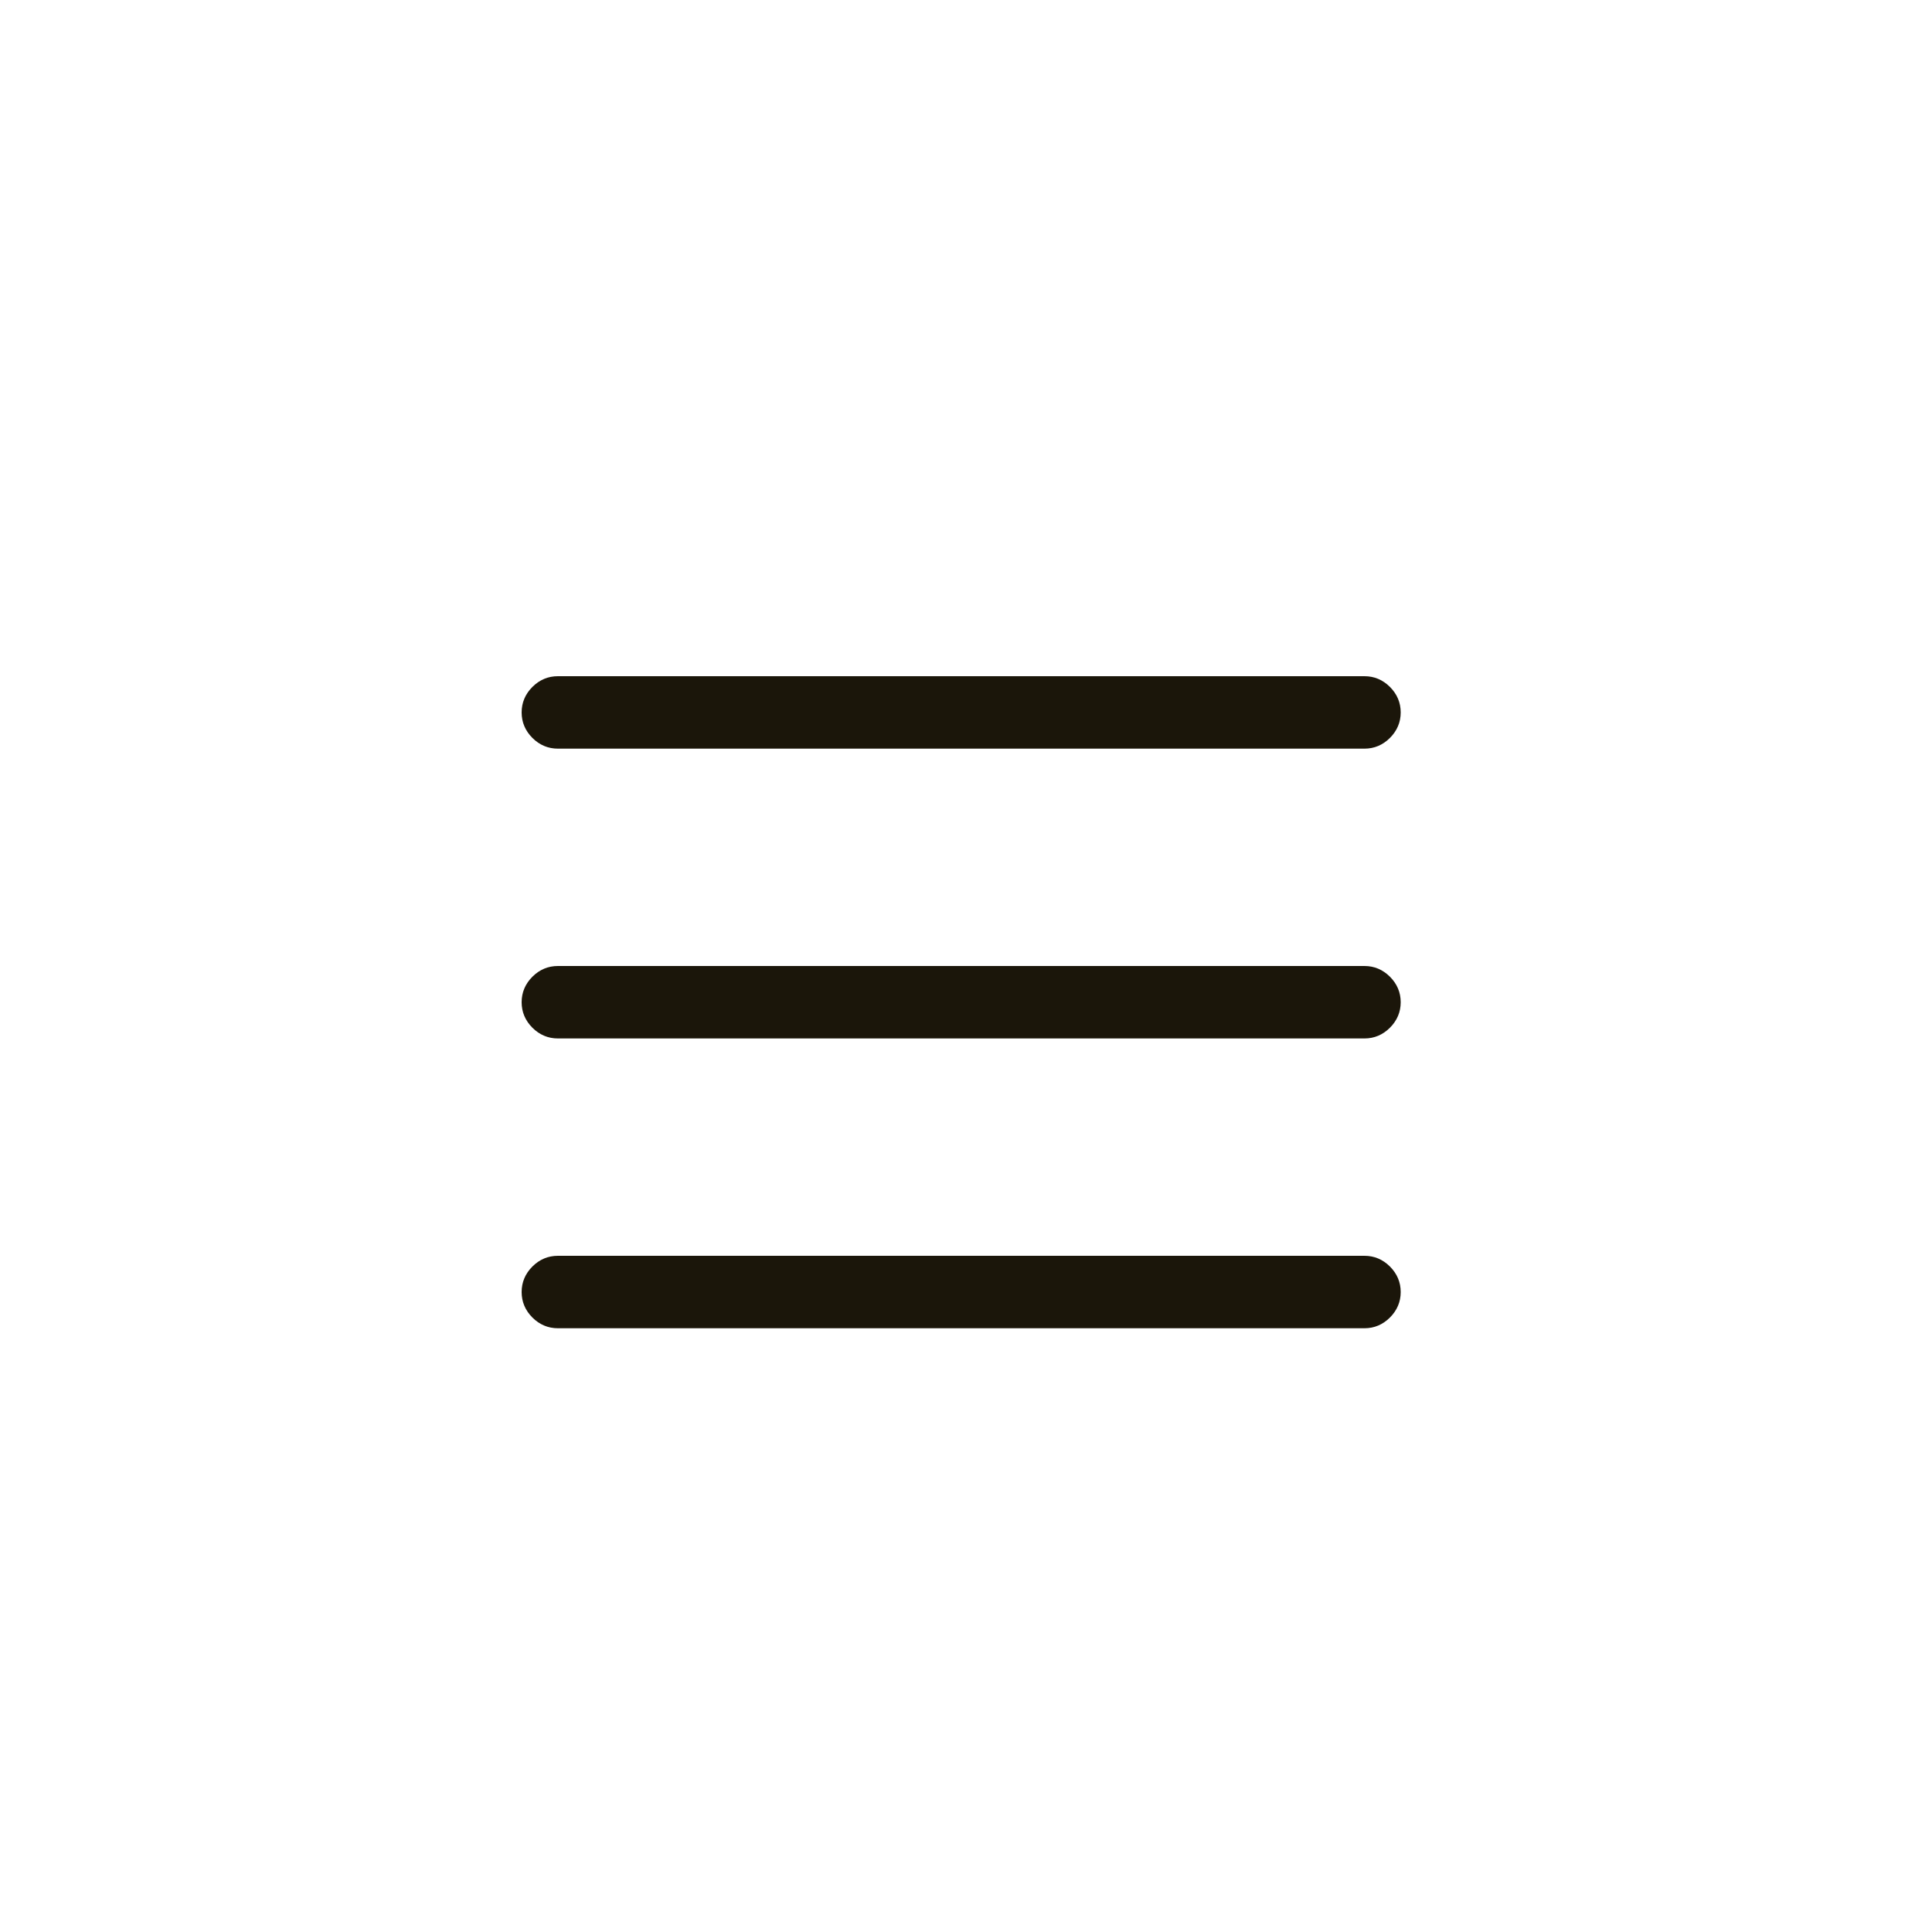 <?xml version="1.0" encoding="UTF-8"?>
<svg width="50px" height="50px" viewBox="0 0 50 50" version="1.1" xmlns="http://www.w3.org/2000/svg" xmlns:xlink="http://www.w3.org/1999/xlink">
    <title>Burger Menu</title>
    <g id="🔄-Symbols" stroke="none" stroke-width="1" fill="none" fill-rule="evenodd">
        <g id="BEPO/Navbar-Expanded" transform="translate(-60, -59)">
            <g id="Burger-Menu" transform="translate(60, 59)">
                <rect id="Rectangle" x="0" y="0" width="50" height="50"></rect>
                <path d="M14.438,19.375 L35.312,19.375 C35.566,19.375 35.786,19.282 35.972,19.097 C36.157,18.911 36.25,18.691 36.25,18.438 C36.25,18.184 36.157,17.964 35.972,17.778 C35.786,17.593 35.566,17.5 35.312,17.5 L14.438,17.5 C14.184,17.5 13.964,17.593 13.778,17.778 C13.593,17.964 13.5,18.184 13.5,18.438 C13.5,18.691 13.593,18.911 13.778,19.097 C13.964,19.282 14.184,19.375 14.438,19.375 Z" id="Path" fill="#1B160A"></path>
                <path d="M35.312,32.5 L14.438,32.5 C14.184,32.5 13.964,32.593 13.778,32.778 C13.593,32.964 13.5,33.184 13.5,33.438 C13.5,33.691 13.593,33.911 13.778,34.097 C13.964,34.282 14.184,34.375 14.438,34.375 L35.312,34.375 C35.566,34.375 35.786,34.282 35.972,34.097 C36.157,33.911 36.25,33.691 36.25,33.438 C36.25,33.184 36.157,32.964 35.972,32.778 C35.786,32.593 35.566,32.5 35.312,32.5 Z" id="Path" fill="#1B160A"></path>
                <path d="M35.312,25 L14.438,25 C14.184,25 13.964,25.093 13.778,25.278 C13.593,25.464 13.5,25.684 13.5,25.938 C13.5,26.191 13.593,26.411 13.778,26.597 C13.964,26.782 14.184,26.875 14.438,26.875 L35.312,26.875 C35.566,26.875 35.786,26.782 35.972,26.597 C36.157,26.411 36.25,26.191 36.25,25.938 C36.25,25.684 36.157,25.464 35.972,25.278 C35.786,25.093 35.566,25 35.312,25 Z" id="Path" fill="#1B160A"></path>
            </g>
        </g>
    </g>
</svg>